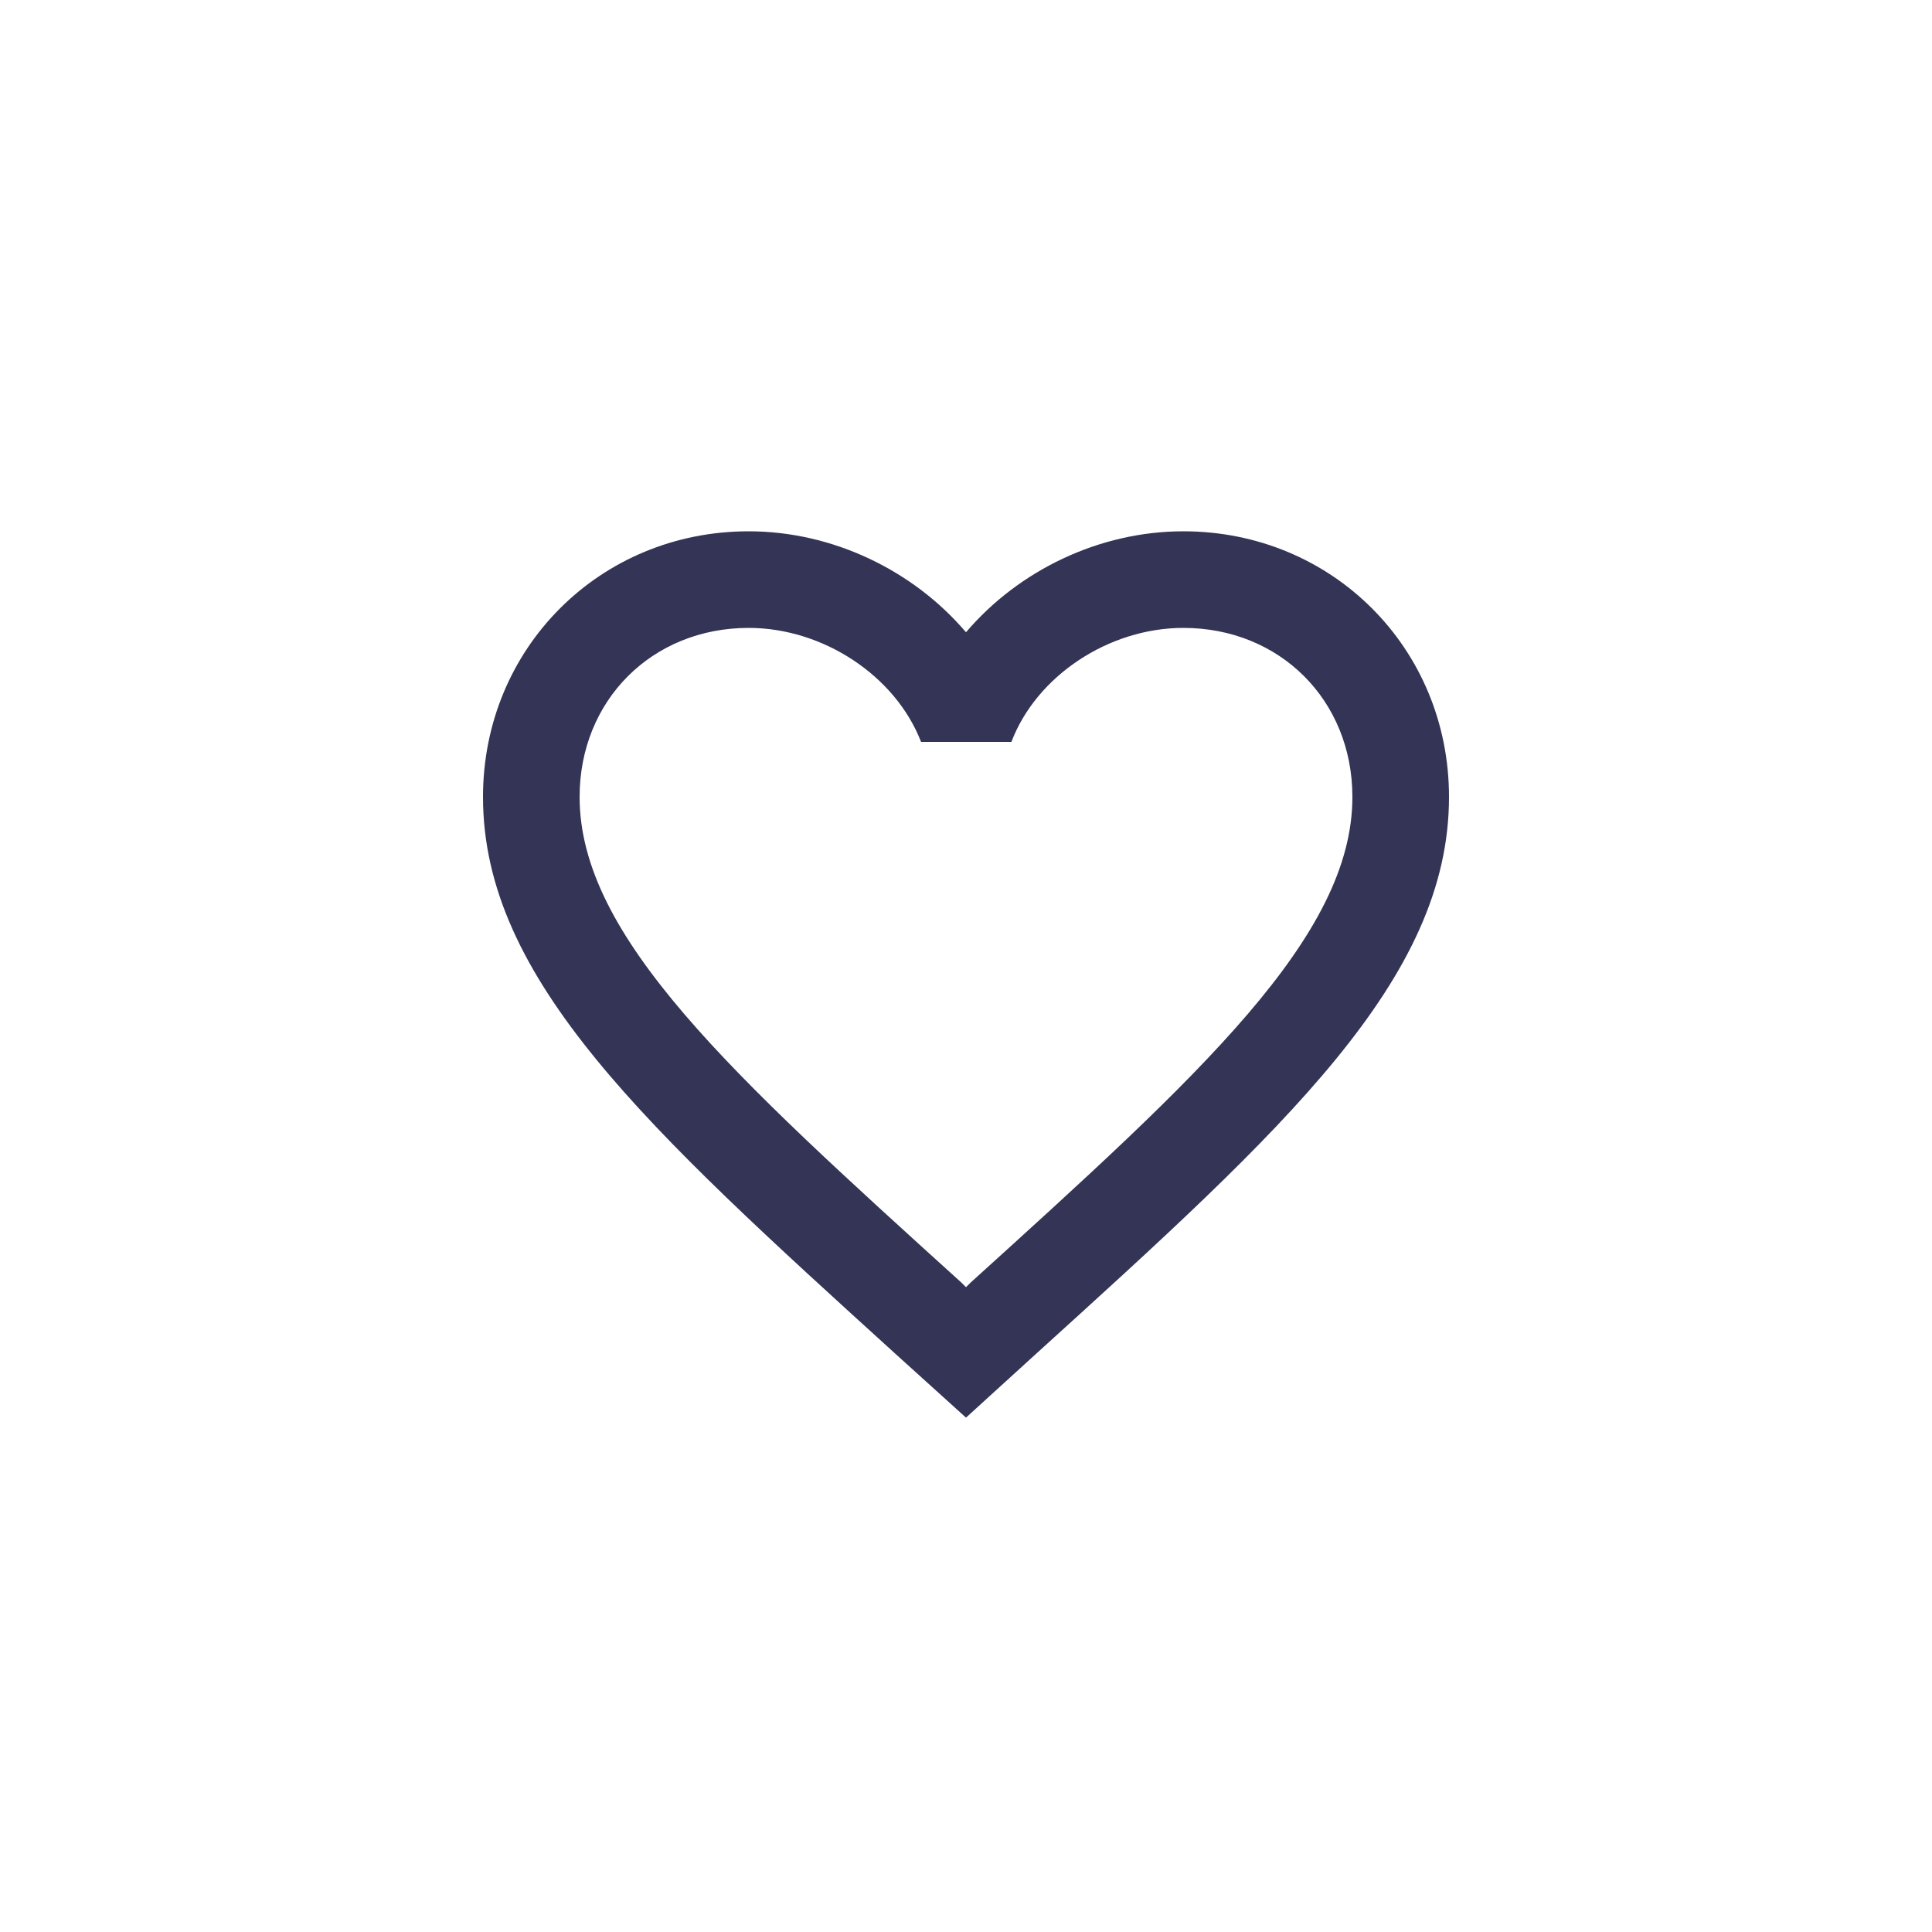 <svg width="50" height="50" viewBox="0 0 50 50" fill="none" xmlns="http://www.w3.org/2000/svg">
<path d="M30.625 13.75C28.45 13.75 26.363 14.762 25 16.363C23.637 14.762 21.55 13.75 19.375 13.75C15.525 13.75 12.5 16.775 12.5 20.625C12.5 25.35 16.75 29.2 23.188 35.05L25 36.688L26.812 35.038C33.25 29.2 37.5 25.35 37.5 20.625C37.5 16.775 34.475 13.75 30.625 13.75ZM25.125 33.188L25 33.312L24.875 33.188C18.925 27.8 15 24.238 15 20.625C15 18.125 16.875 16.25 19.375 16.25C21.3 16.25 23.175 17.488 23.837 19.2H26.175C26.825 17.488 28.7 16.25 30.625 16.25C33.125 16.25 35 18.125 35 20.625C35 24.238 31.075 27.8 25.125 33.188Z" fill="#333456"/>
</svg>
